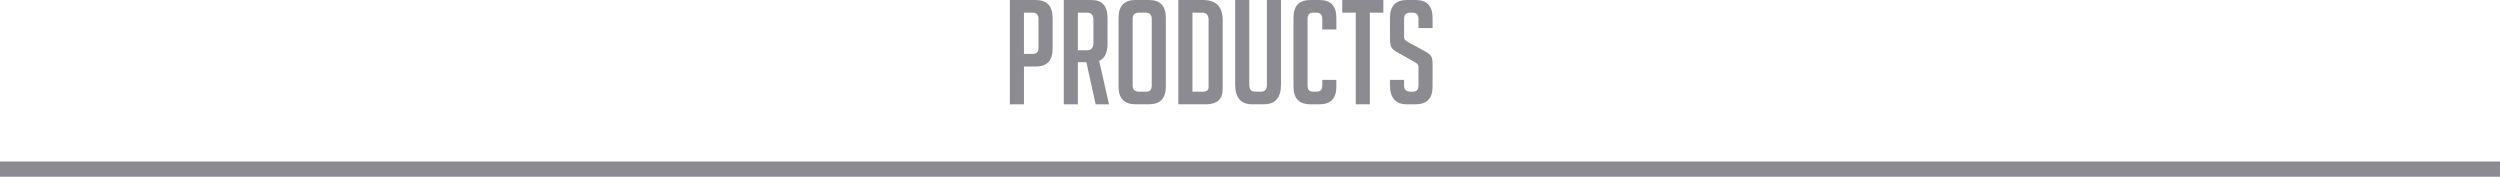 <!-- Generator: Adobe Illustrator 19.0.0, SVG Export Plug-In  -->
<svg version="1.1"
	 xmlns="http://www.w3.org/2000/svg" xmlns:xlink="http://www.w3.org/1999/xlink" xmlns:a="http://ns.adobe.com/AdobeSVGViewerExtensions/3.0/"
	 x="0px" y="0px" width="598.983px" height="42.345px" viewBox="0 0 598.983 42.345"
	 style="enable-background:new 0 0 598.983 42.345;" xml:space="preserve">
<style type="text/css">
	.st0{fill:#8C8B91;}
</style>
<defs>
</defs>
<g>
	<path class="st0" d="M241.956,0h6.158c2.722,0,4.083,1.427,4.083,4.281v7.413c0,2.831-1.35,4.246-4.047,4.246h-2.815v9.049h-3.378
		V0z M245.335,12.912h2.146c0.892,0,1.337-0.487,1.337-1.462V4.49c0-0.975-0.505-1.462-1.513-1.462h-1.971V12.912z"/>
	<path class="st0" d="M254.871,0h6.616c2.581,0,3.871,1.427,3.871,4.281v6.16c0,2.181-0.668,3.562-2.006,4.142l2.358,10.406h-3.203
		l-2.217-10.093h-2.041v10.093h-3.378V0z M258.249,12.042h2.217c1.009,0,1.513-0.603,1.513-1.81V4.838
		c0-1.206-0.504-1.81-1.513-1.81h-2.217V12.042z"/>
	<path class="st0" d="M272.079,24.989c-2.722,0-4.082-1.415-4.082-4.246V4.281c0-2.854,1.349-4.281,4.047-4.281h3.237
		c2.698,0,4.047,1.427,4.047,4.281v16.462c0,2.831-1.361,4.246-4.082,4.246H272.079z M272.889,21.961h1.724
		c0.891,0,1.337-0.487,1.337-1.461V4.49c0-0.975-0.505-1.462-1.513-1.462h-1.583c-0.985,0-1.478,0.487-1.478,1.462V20.5
		C271.375,21.474,271.879,21.961,272.889,21.961z"/>
	<path class="st0" d="M282.319,24.989V0h5.877c3.167,0,4.75,1.602,4.75,4.803V21.37c0,2.413-1.349,3.619-4.047,3.619H282.319z
		 M285.698,21.961h2.534c0.891,0,1.337-0.37,1.337-1.113V4.838c0-1.206-0.505-1.81-1.513-1.81h-2.358V21.961z"/>
	<path class="st0" d="M306.917,0v20.256c0,3.156-1.36,4.733-4.082,4.733h-2.851c-2.698,0-4.047-1.589-4.047-4.769V0h3.378v20.325
		c0,1.091,0.493,1.636,1.478,1.636h1.373c0.915,0,1.373-0.545,1.373-1.636V0H306.917z"/>
	<path class="st0" d="M320.184,19.143v1.601c0,2.831-1.35,4.246-4.047,4.246h-2.182c-2.698,0-4.047-1.415-4.047-4.246V4.246
		c0-2.83,1.349-4.246,4.047-4.246h2.182c2.697,0,4.047,1.416,4.047,4.246v2.819h-3.378V4.49c0-0.975-0.505-1.462-1.514-1.462h-0.669
		c-0.892,0-1.337,0.487-1.337,1.462V20.5c0,0.974,0.445,1.461,1.337,1.461h0.845c0.892,0,1.338-0.487,1.338-1.461v-1.357H320.184z"
		/>
	<path class="st0" d="M328.207,3.028v21.961h-3.378V3.028h-3.237V0h9.853v3.028H328.207z"/>
	<path class="st0" d="M339.855,6.718V4.524c0-0.997-0.492-1.496-1.478-1.496h-0.528c-0.962,0-1.442,0.499-1.442,1.496v4.142
		c0,0.465,0.094,0.778,0.281,0.94s0.493,0.371,0.915,0.626l3.202,1.705c0.704,0.396,1.202,0.702,1.496,0.923
		c0.293,0.221,0.521,0.487,0.686,0.801c0.164,0.312,0.247,0.91,0.247,1.792v5.325c0,2.808-1.361,4.211-4.082,4.211h-2.076
		c-2.698,0-4.048-1.531-4.048-4.594v-1.253h3.379V20.5c0,0.974,0.504,1.461,1.513,1.461h0.599c0.892,0,1.337-0.487,1.337-1.461
		v-4.246c0-0.464-0.094-0.777-0.281-0.94c-0.188-0.162-0.492-0.37-0.915-0.626l-3.202-1.775c-0.704-0.37-1.214-0.684-1.531-0.939
		c-0.316-0.255-0.545-0.586-0.686-0.992c-0.141-0.405-0.212-0.934-0.212-1.583V4.281c0-2.854,1.35-4.281,4.048-4.281h2.111
		c2.697,0,4.047,1.427,4.047,4.281v2.437H339.855z"/>
</g>
<rect y="38.707" class="st0" width="598.983" height="3.637"/>
</svg>